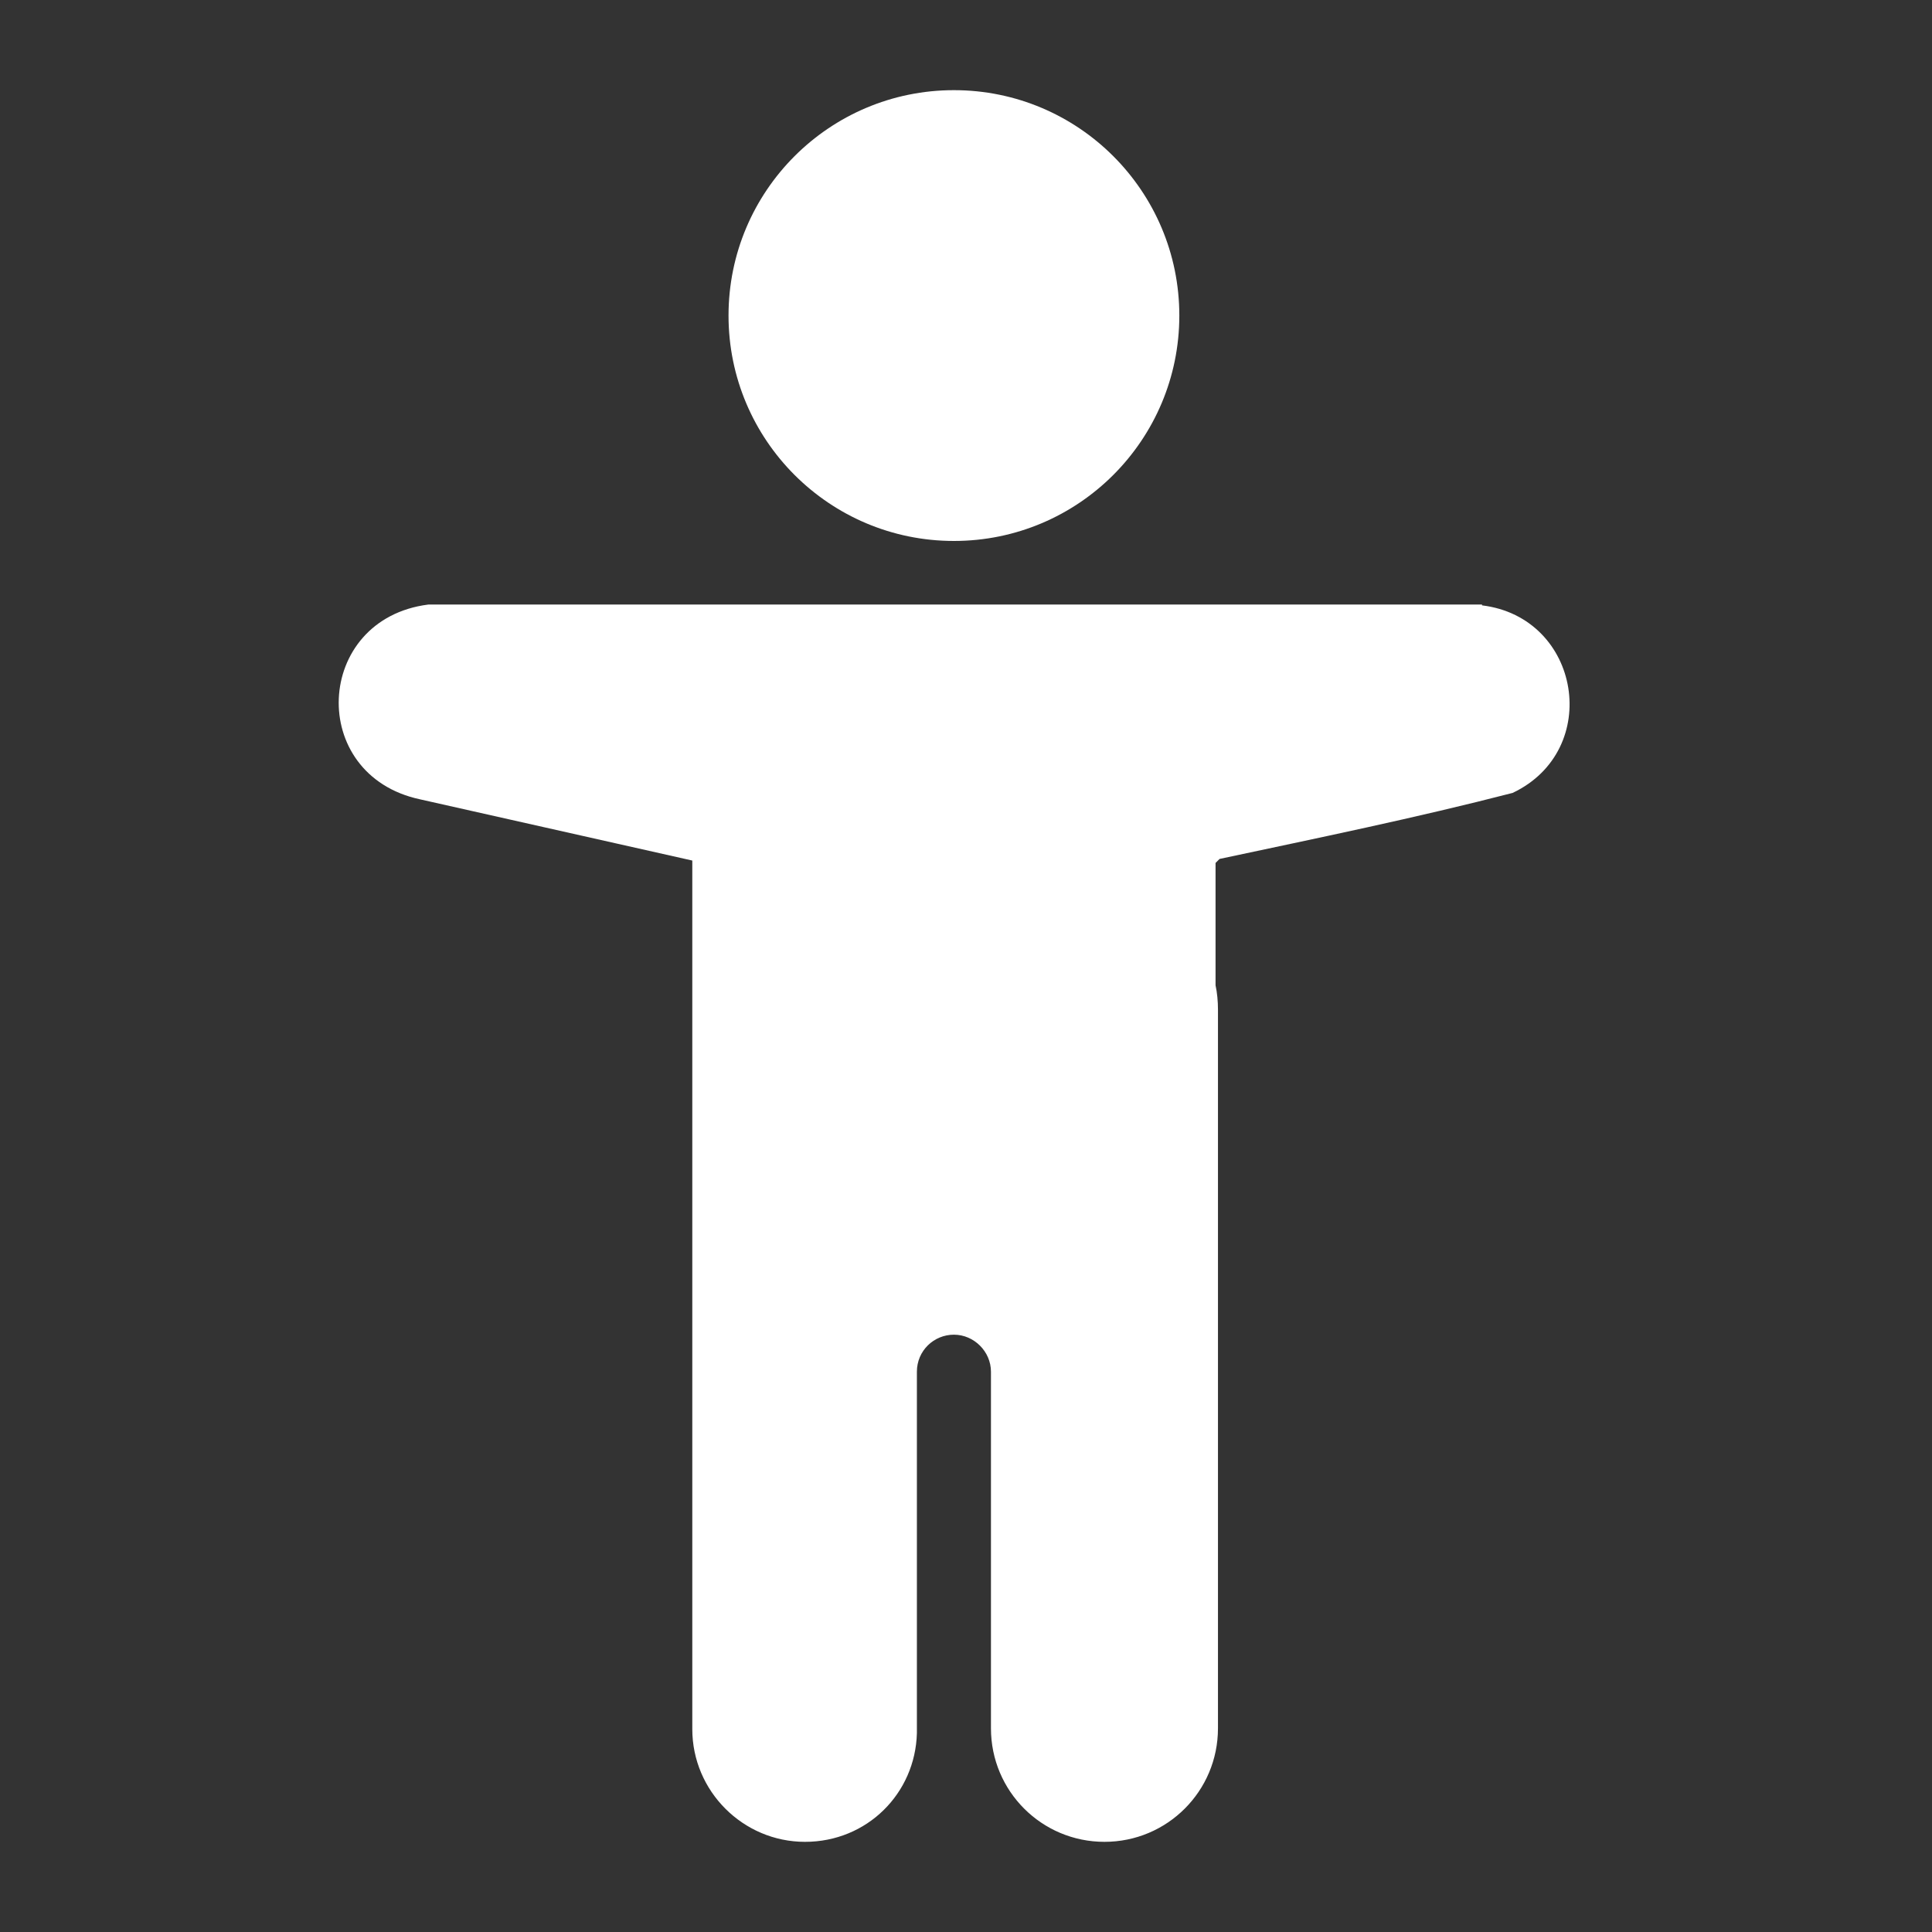 <?xml version="1.0" encoding="UTF-8"?>
<svg id="Calque_1" data-name="Calque 1" xmlns="http://www.w3.org/2000/svg" viewBox="0 0 24 24">
  <rect x="0" y="0" width="24" height="24" fill="#333333" stroke="none"/>
  <defs>
    <style>
      .cls-1 {
        fill: #fff;
      }
    </style>
  </defs>
  <path class="cls-1" d="M18.41,7.51H5.32c-1.42.18-1.51,2.12-.1,2.42l3.38.76v1.5s0,.01,0,.02v9.27c0,.77.63,1.4,1.4,1.4s1.37-.6,1.39-1.35c0,0,0,0,0-.01v-4.48c0-.26.21-.46.46-.46s.46.21.46.46v4.43c0,.78.63,1.41,1.41,1.41s1.41-.63,1.41-1.41v-8.93c0-.1-.01-.21-.03-.3v-1.52s.05-.05.05-.05c1.22-.26,2.44-.51,3.64-.82,1.12-.53.85-2.18-.38-2.33Z"/>
  <circle class="cls-1" cx="11.85" cy="3.92" r="2.8"/>
</svg>